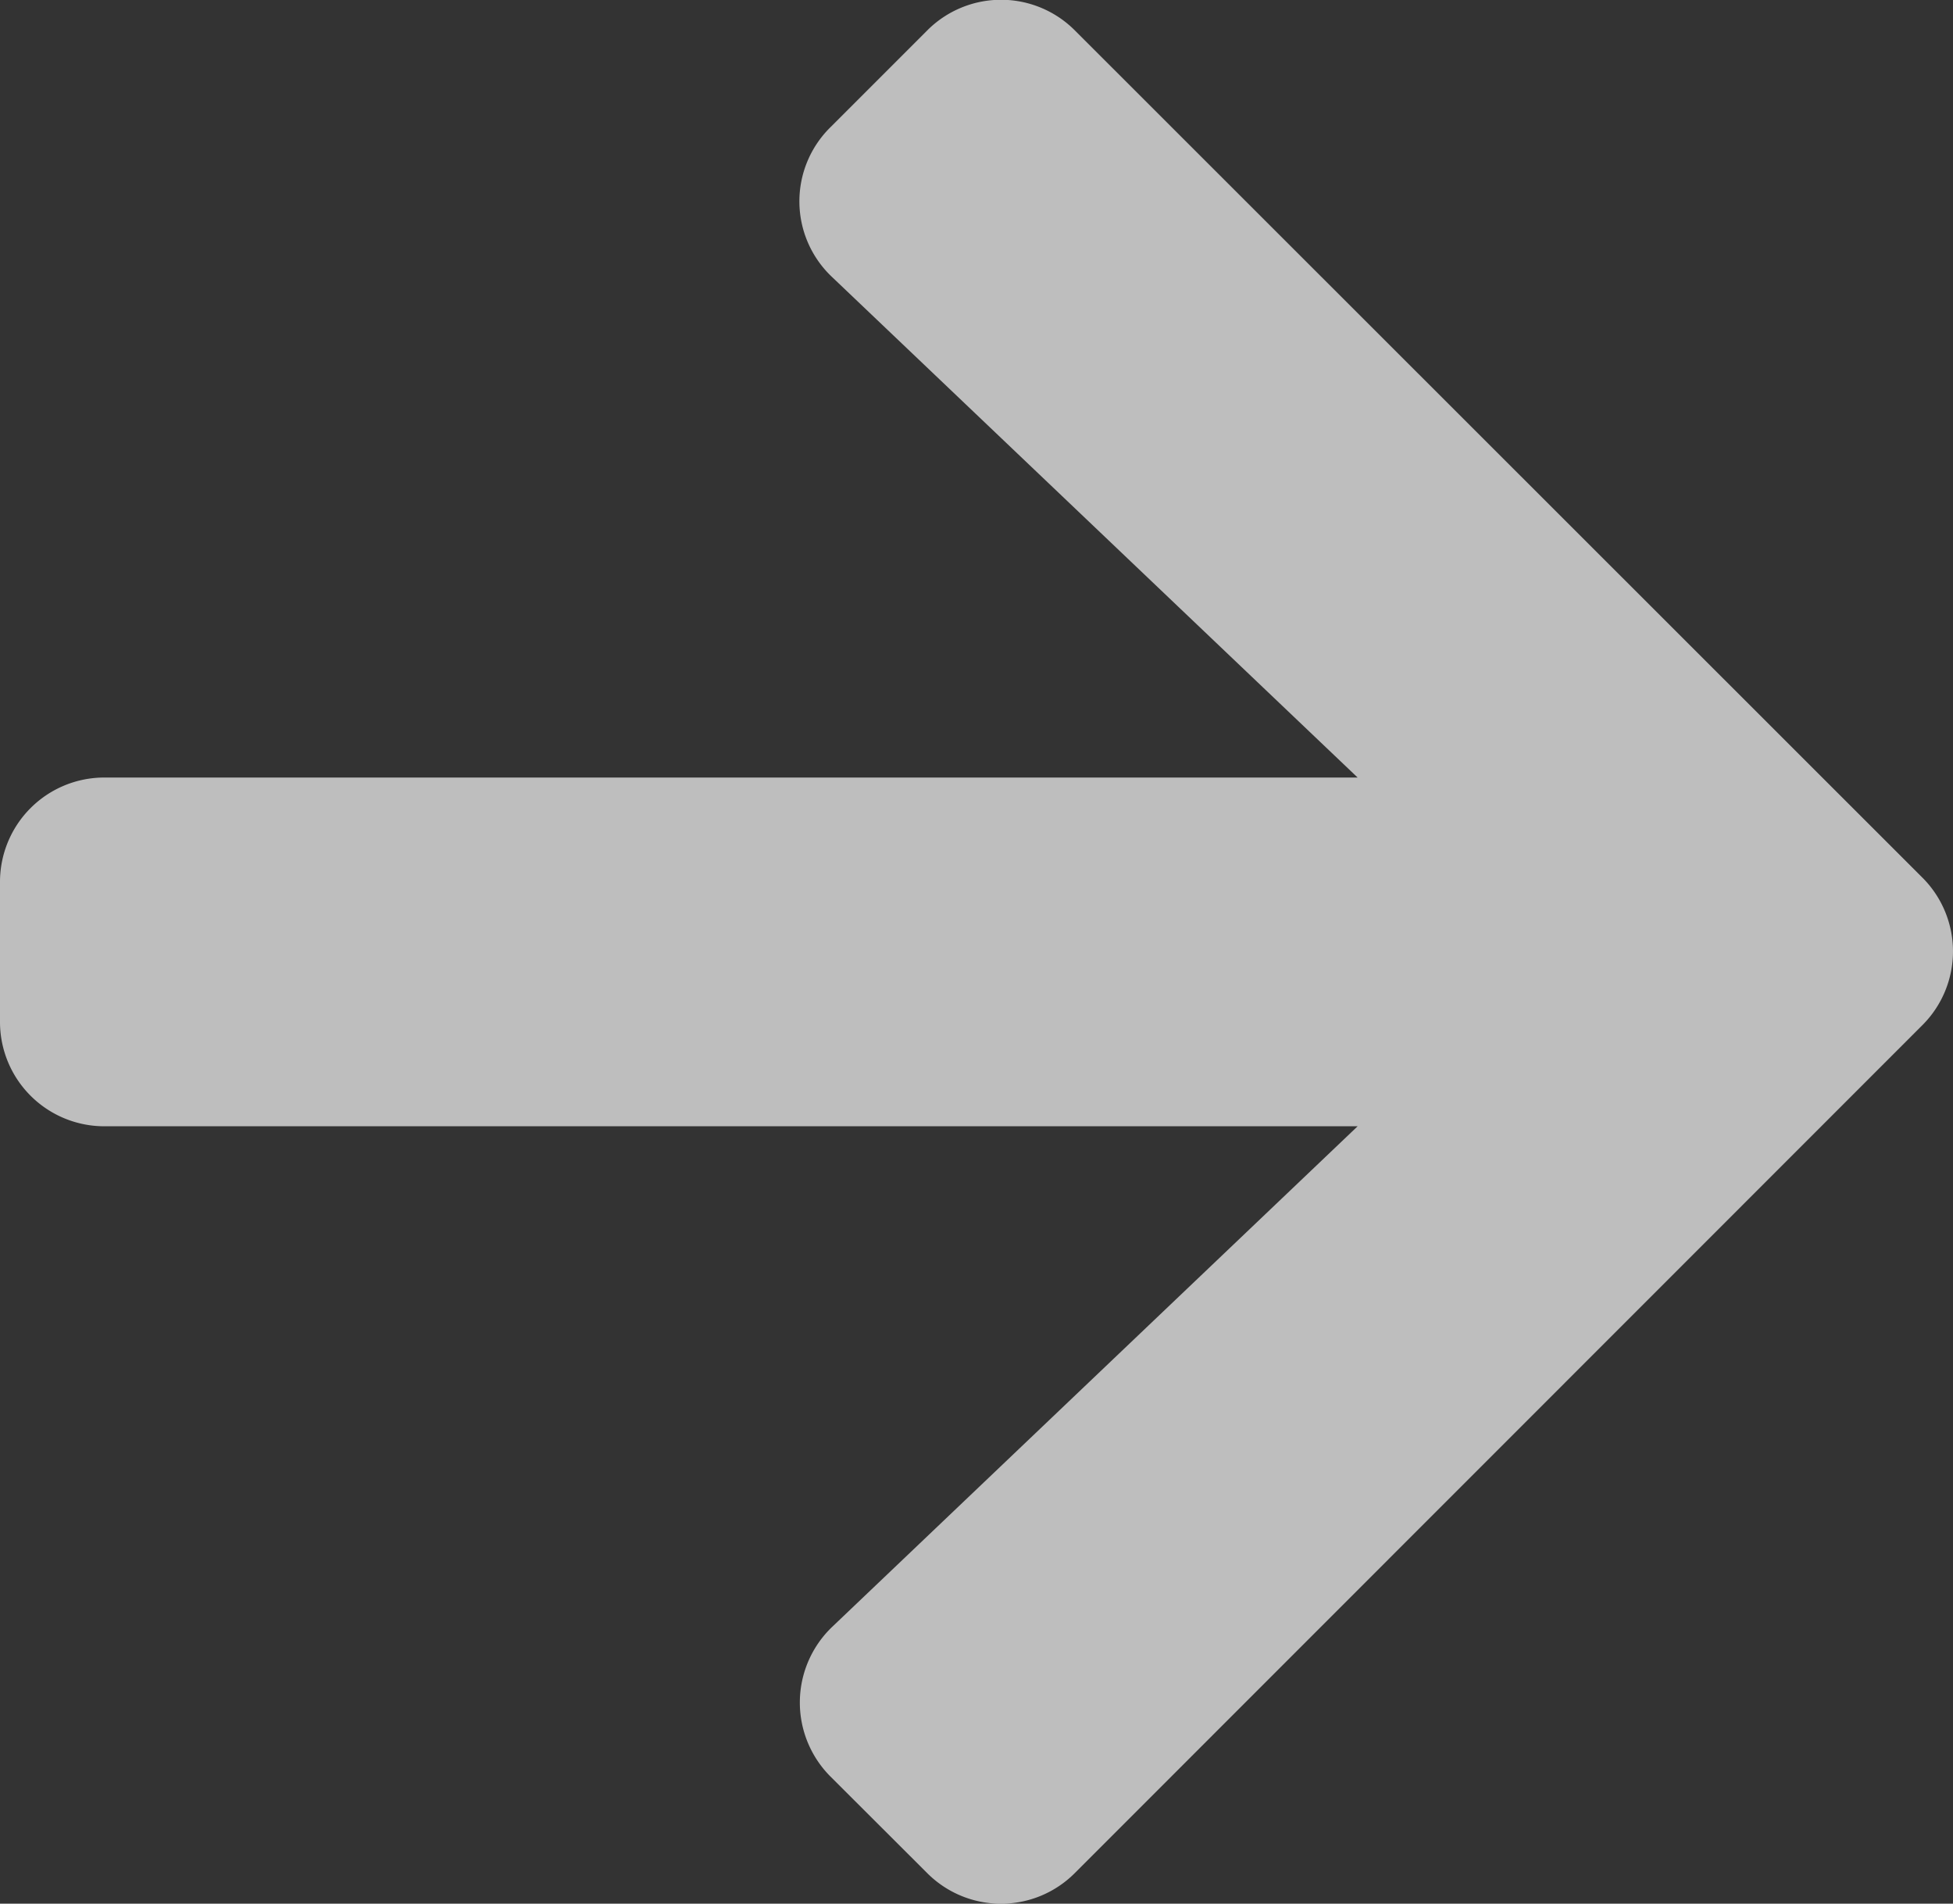  <svg id="Icon_awesome-arrow-right" data-name="Icon awesome-arrow-right" xmlns="http://www.w3.org/2000/svg" width="31.504" height="30.705" viewBox="0 0 31.504 30.705">
    <rect x="0" y="0" width="31.504" height="30.705" fill="#333333" stroke="none"/>
    <path id="Icon_awesome-arrow-right-2" data-name="Icon awesome-arrow-right" d="M13.395,4.7l1.561-1.561a1.681,1.681,0,0,1,2.384,0L31.008,16.8a1.681,1.681,0,0,1,0,2.384L17.339,32.857a1.681,1.681,0,0,1-2.384,0L13.395,31.3a1.689,1.689,0,0,1,.028-2.412L21.9,20.813H1.688A1.683,1.683,0,0,1,0,19.125v-2.25a1.683,1.683,0,0,1,1.688-1.687H21.9L13.423,7.116A1.677,1.677,0,0,1,13.395,4.7Z" transform="translate(0 -2.647)" fill="#fff" opacity="0.681"></path>
</svg>
